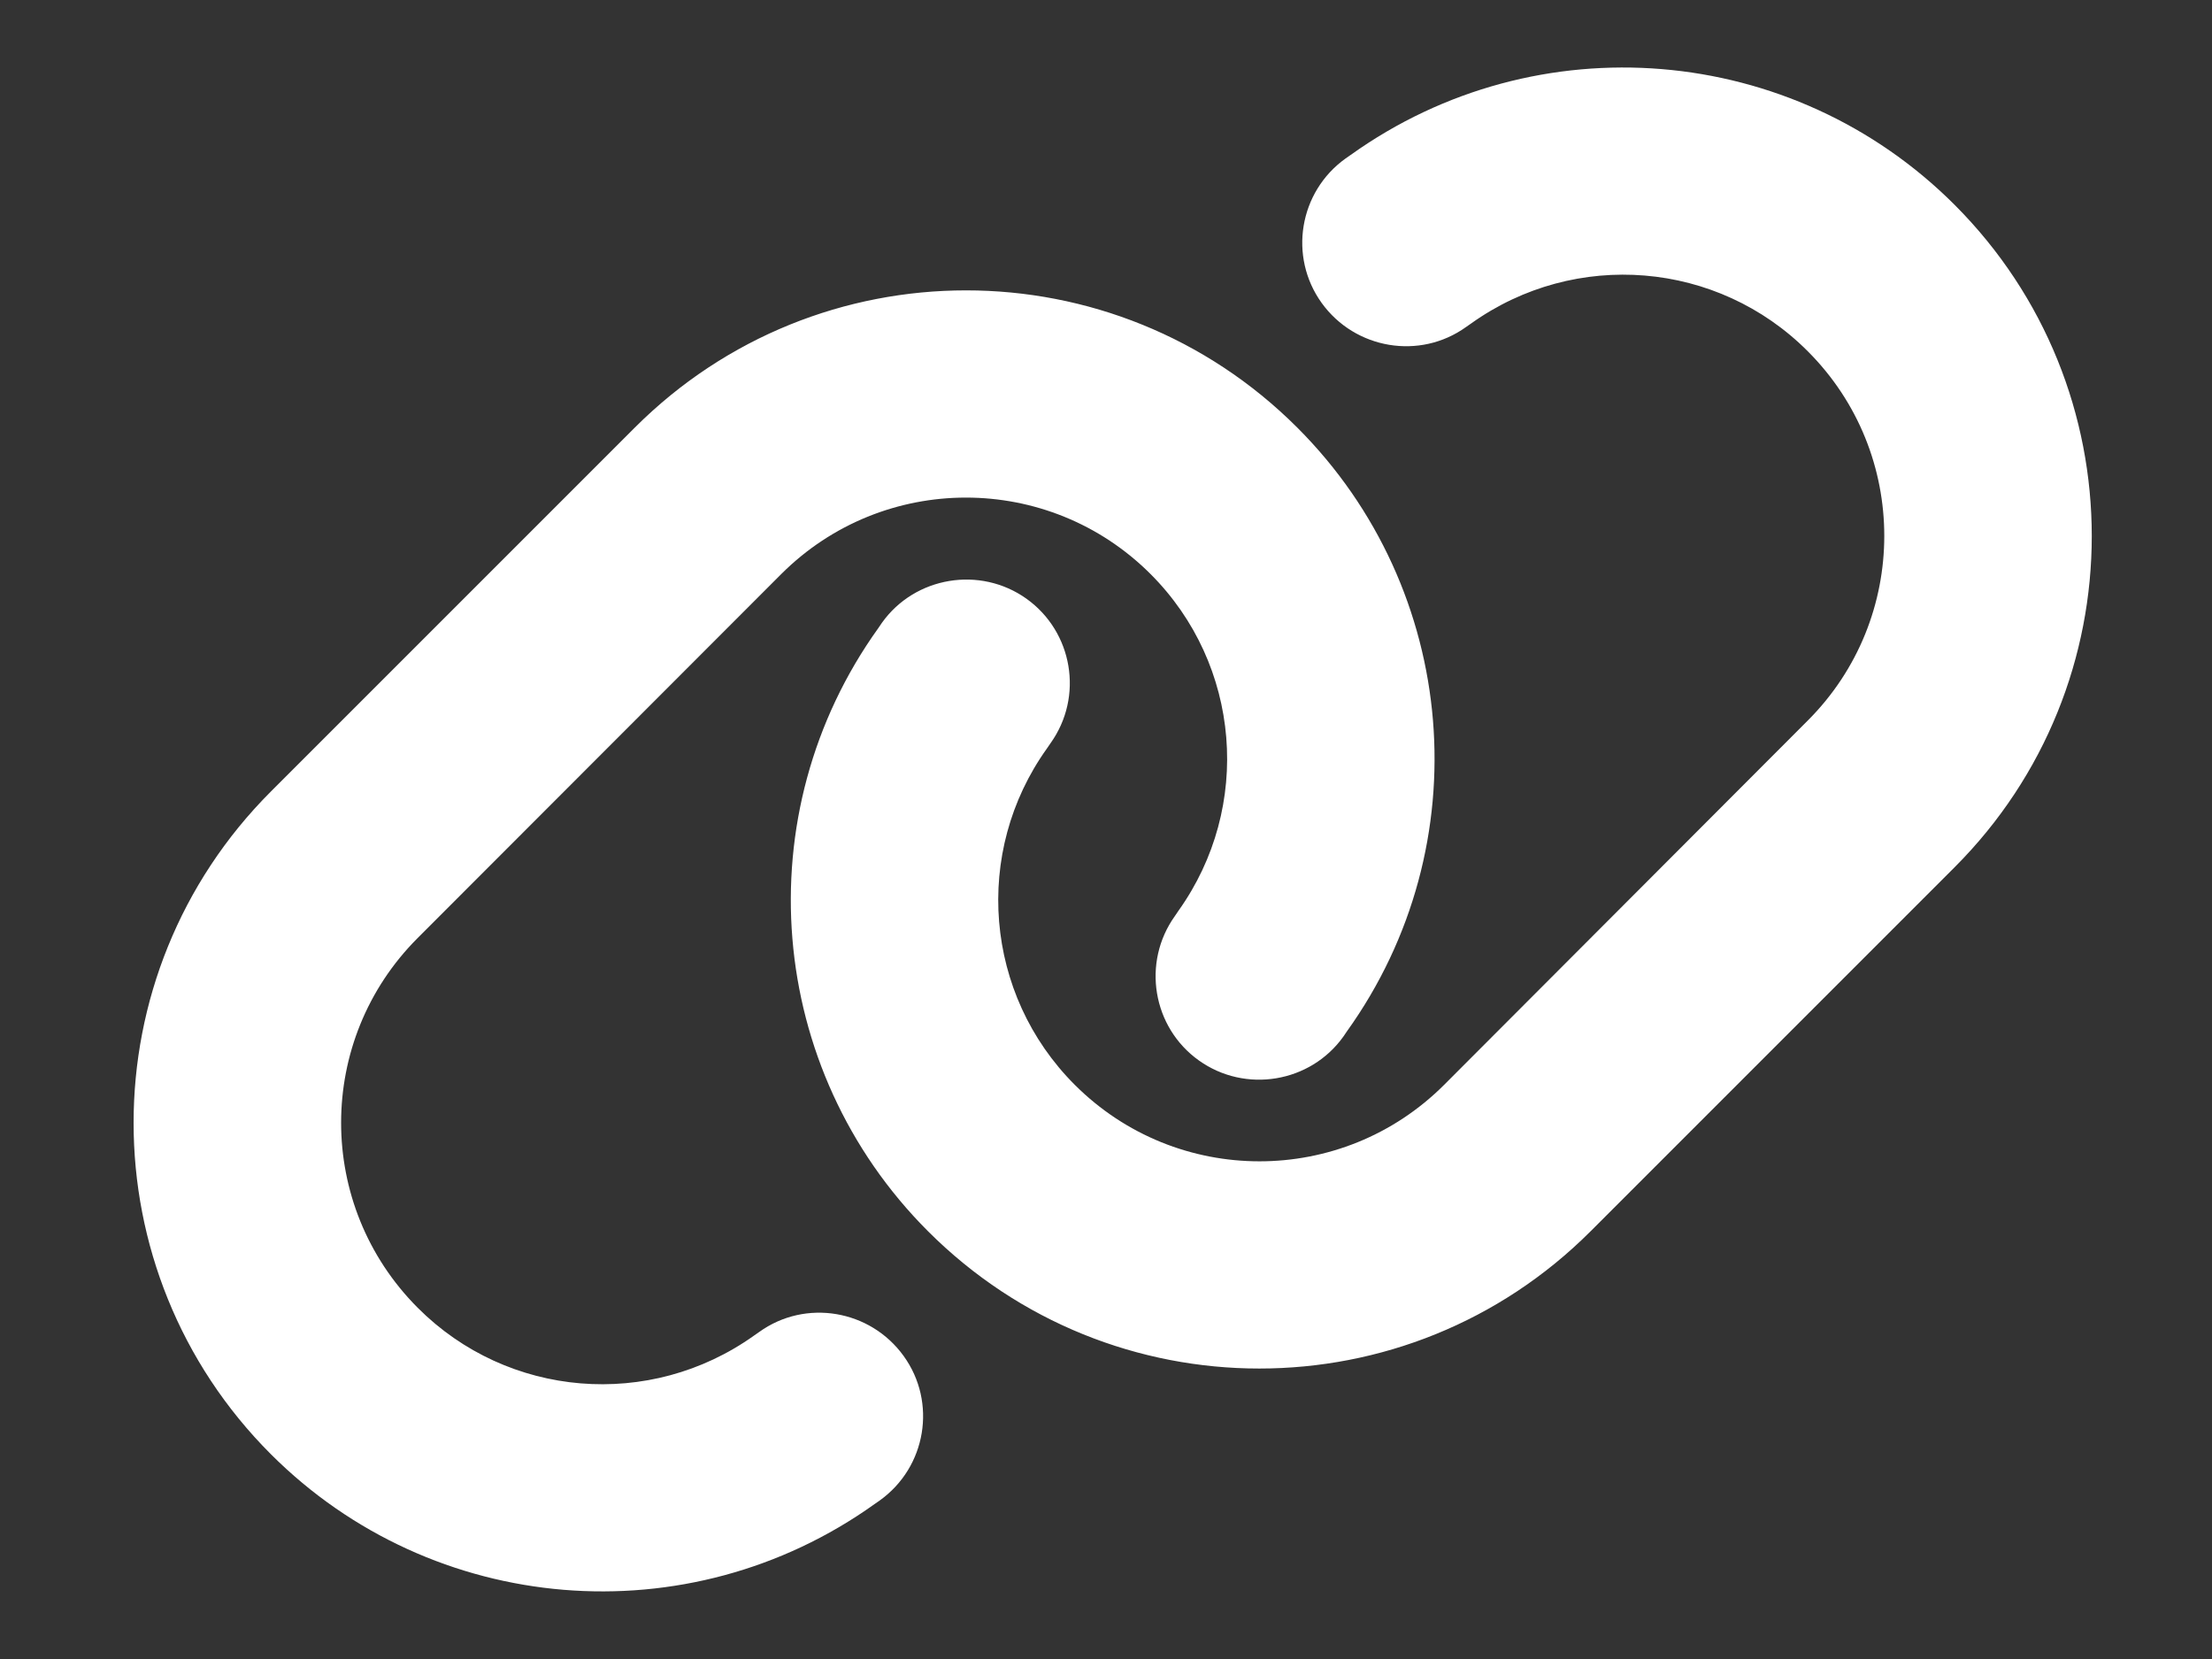 <svg width="24" height="18" viewBox="0 0 24 18" fill="none" xmlns="http://www.w3.org/2000/svg">
<rect x="0" y="0" width="24" height="18" fill="#333333" stroke="none"/>
<path d="M21.206 9.411C23.192 7.425 23.192 4.208 21.206 2.221C19.448 0.464 16.678 0.235 14.656 1.68L14.6 1.719C14.094 2.081 13.978 2.784 14.34 3.287C14.702 3.789 15.405 3.909 15.908 3.547L15.964 3.508C17.093 2.703 18.636 2.83 19.614 3.811C20.721 4.918 20.721 6.711 19.614 7.818L15.669 11.77C14.562 12.877 12.769 12.877 11.661 11.77C10.68 10.789 10.554 9.246 11.359 8.121L11.398 8.064C11.76 7.558 11.64 6.855 11.137 6.496C10.635 6.138 9.928 6.254 9.569 6.757L9.531 6.813C8.082 8.831 8.311 11.601 10.069 13.359C12.055 15.345 15.272 15.345 17.258 13.359L21.206 9.411ZM2.939 8.588C0.953 10.575 0.953 13.791 2.939 15.778C4.697 17.535 7.467 17.764 9.489 16.319L9.545 16.28C10.051 15.918 10.167 15.215 9.805 14.713C9.443 14.21 8.74 14.09 8.237 14.452L8.181 14.491C7.052 15.296 5.509 15.169 4.532 14.189C3.424 13.078 3.424 11.285 4.532 10.177L8.476 6.229C9.584 5.122 11.377 5.122 12.484 6.229C13.465 7.21 13.591 8.754 12.786 9.882L12.748 9.938C12.386 10.444 12.505 11.148 13.008 11.506C13.511 11.865 14.217 11.749 14.576 11.246L14.614 11.19C16.063 9.168 15.834 6.398 14.076 4.64C12.09 2.654 8.873 2.654 6.887 4.64L2.939 8.588Z" fill="white"/>
</svg>
